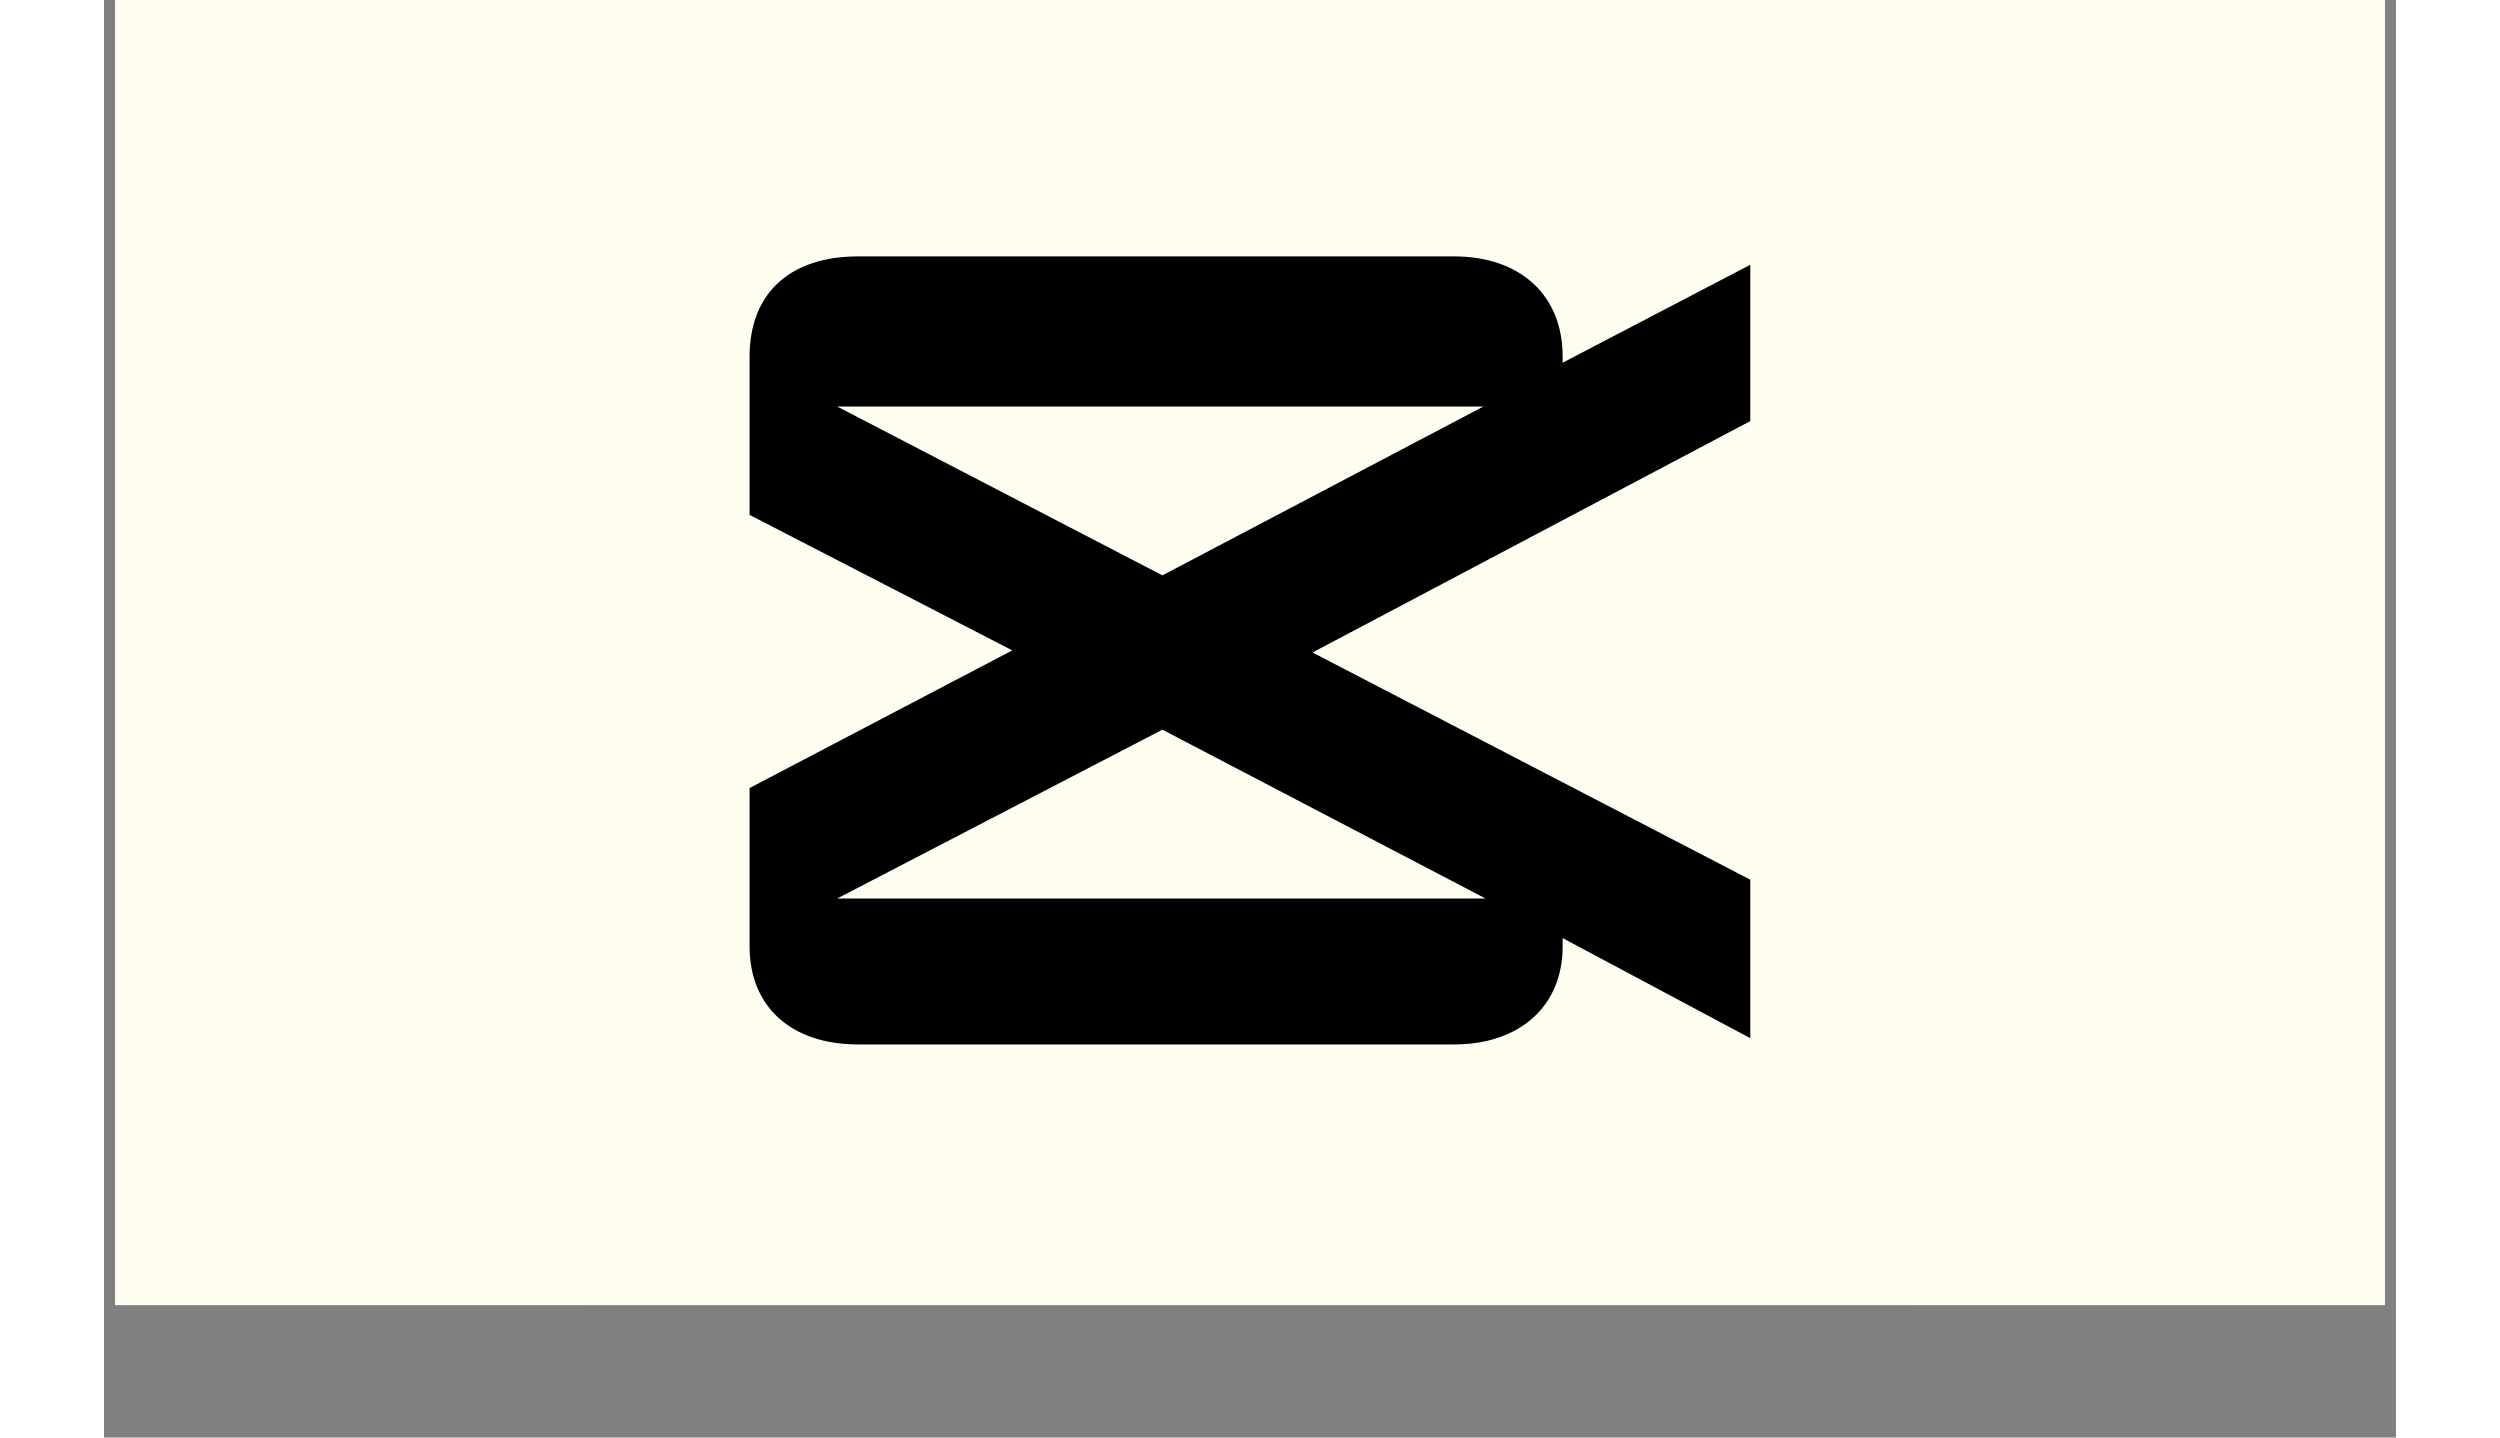 <svg xmlns="http://www.w3.org/2000/svg" xmlns:xlink="http://www.w3.org/1999/xlink" width="200" zoomAndPan="magnify" viewBox="0 0 150 94.08" height="115" preserveAspectRatio="xMidYMid meet" version="1.2"><rect x="0" y="0" width="150" height="94.08" fill="#808080" stroke="none"/><defs><clipPath id="d5855f3d5f"><path d="M 0.727 0 L 149.273 0 L 149.273 85.414 L 0.727 85.414 Z M 0.727 0 "/></clipPath><clipPath id="d949a917e2"><path d="M 28 0 L 122 0 L 122 85.414 L 28 85.414 Z M 28 0 "/></clipPath></defs><g id="2f75d05a6e"><g clip-rule="nonzero" clip-path="url(#d5855f3d5f)"><path style=" stroke:none;fill-rule:nonzero;fill:#ffffff;fill-opacity:1;" d="M 0.727 0 L 149.273 0 L 149.273 85.414 L 0.727 85.414 Z M 0.727 0 "/><path style=" stroke:none;fill-rule:nonzero;fill:#fffcf0;fill-opacity:1;" d="M 0.727 0 L 149.273 0 L 149.273 85.414 L 0.727 85.414 Z M 0.727 0 "/></g><g clip-rule="nonzero" clip-path="url(#d949a917e2)"><path style=" stroke:none;fill-rule:nonzero;fill:#fffcf0;fill-opacity:1;" d="M 39.387 -3.684 L 110.605 -3.684 C 111.316 -3.684 112.016 -3.617 112.711 -3.477 C 113.402 -3.34 114.078 -3.137 114.73 -2.863 C 115.387 -2.594 116.008 -2.262 116.594 -1.867 C 117.184 -1.477 117.727 -1.027 118.23 -0.527 C 118.73 -0.027 119.176 0.516 119.57 1.105 C 119.961 1.695 120.293 2.316 120.566 2.969 C 120.836 3.625 121.039 4.297 121.18 4.992 C 121.316 5.684 121.387 6.387 121.387 7.094 L 121.387 78.316 C 121.387 79.023 121.316 79.723 121.18 80.418 C 121.039 81.113 120.836 81.785 120.566 82.438 C 120.293 83.094 119.961 83.715 119.57 84.305 C 119.176 84.891 118.73 85.438 118.23 85.938 C 117.727 86.438 117.184 86.883 116.594 87.277 C 116.008 87.668 115.387 88 114.73 88.273 C 114.078 88.543 113.402 88.746 112.711 88.887 C 112.016 89.023 111.316 89.094 110.605 89.094 L 39.387 89.094 C 38.68 89.094 37.977 89.023 37.285 88.887 C 36.59 88.746 35.914 88.543 35.262 88.273 C 34.609 88 33.988 87.668 33.398 87.277 C 32.809 86.883 32.266 86.438 31.766 85.938 C 31.266 85.438 30.816 84.891 30.426 84.305 C 30.031 83.715 29.699 83.094 29.43 82.438 C 29.156 81.785 28.953 81.113 28.816 80.418 C 28.676 79.723 28.609 79.023 28.609 78.316 L 28.609 7.094 C 28.609 6.387 28.676 5.684 28.816 4.992 C 28.953 4.297 29.156 3.625 29.43 2.969 C 29.699 2.316 30.031 1.695 30.426 1.105 C 30.816 0.516 31.266 -0.027 31.766 -0.527 C 32.266 -1.027 32.809 -1.477 33.398 -1.867 C 33.988 -2.262 34.609 -2.594 35.262 -2.863 C 35.914 -3.137 36.59 -3.34 37.285 -3.477 C 37.977 -3.617 38.68 -3.684 39.387 -3.684 Z M 39.387 -3.684 "/></g><path style=" stroke:none;fill-rule:nonzero;fill:#000000;fill-opacity:1;" d="M 107.742 27.559 L 107.742 17.328 L 95.461 23.738 L 95.461 23.332 C 95.461 19.238 92.598 16.781 88.367 16.781 L 49.348 16.781 C 44.844 16.781 42.25 19.238 42.25 23.332 L 42.25 33.699 L 59.441 42.566 L 42.25 51.574 L 42.25 61.941 C 42.25 65.898 44.98 68.355 49.348 68.355 L 88.367 68.355 C 92.598 68.355 95.461 65.898 95.461 61.941 L 95.461 61.395 L 107.742 67.945 L 107.742 57.574 L 79.09 42.703 Z M 69.266 47.754 L 90.414 58.805 L 47.98 58.805 Z M 90.277 26.605 L 69.266 37.656 L 47.98 26.605 Z M 90.277 26.605 "/></g></svg>